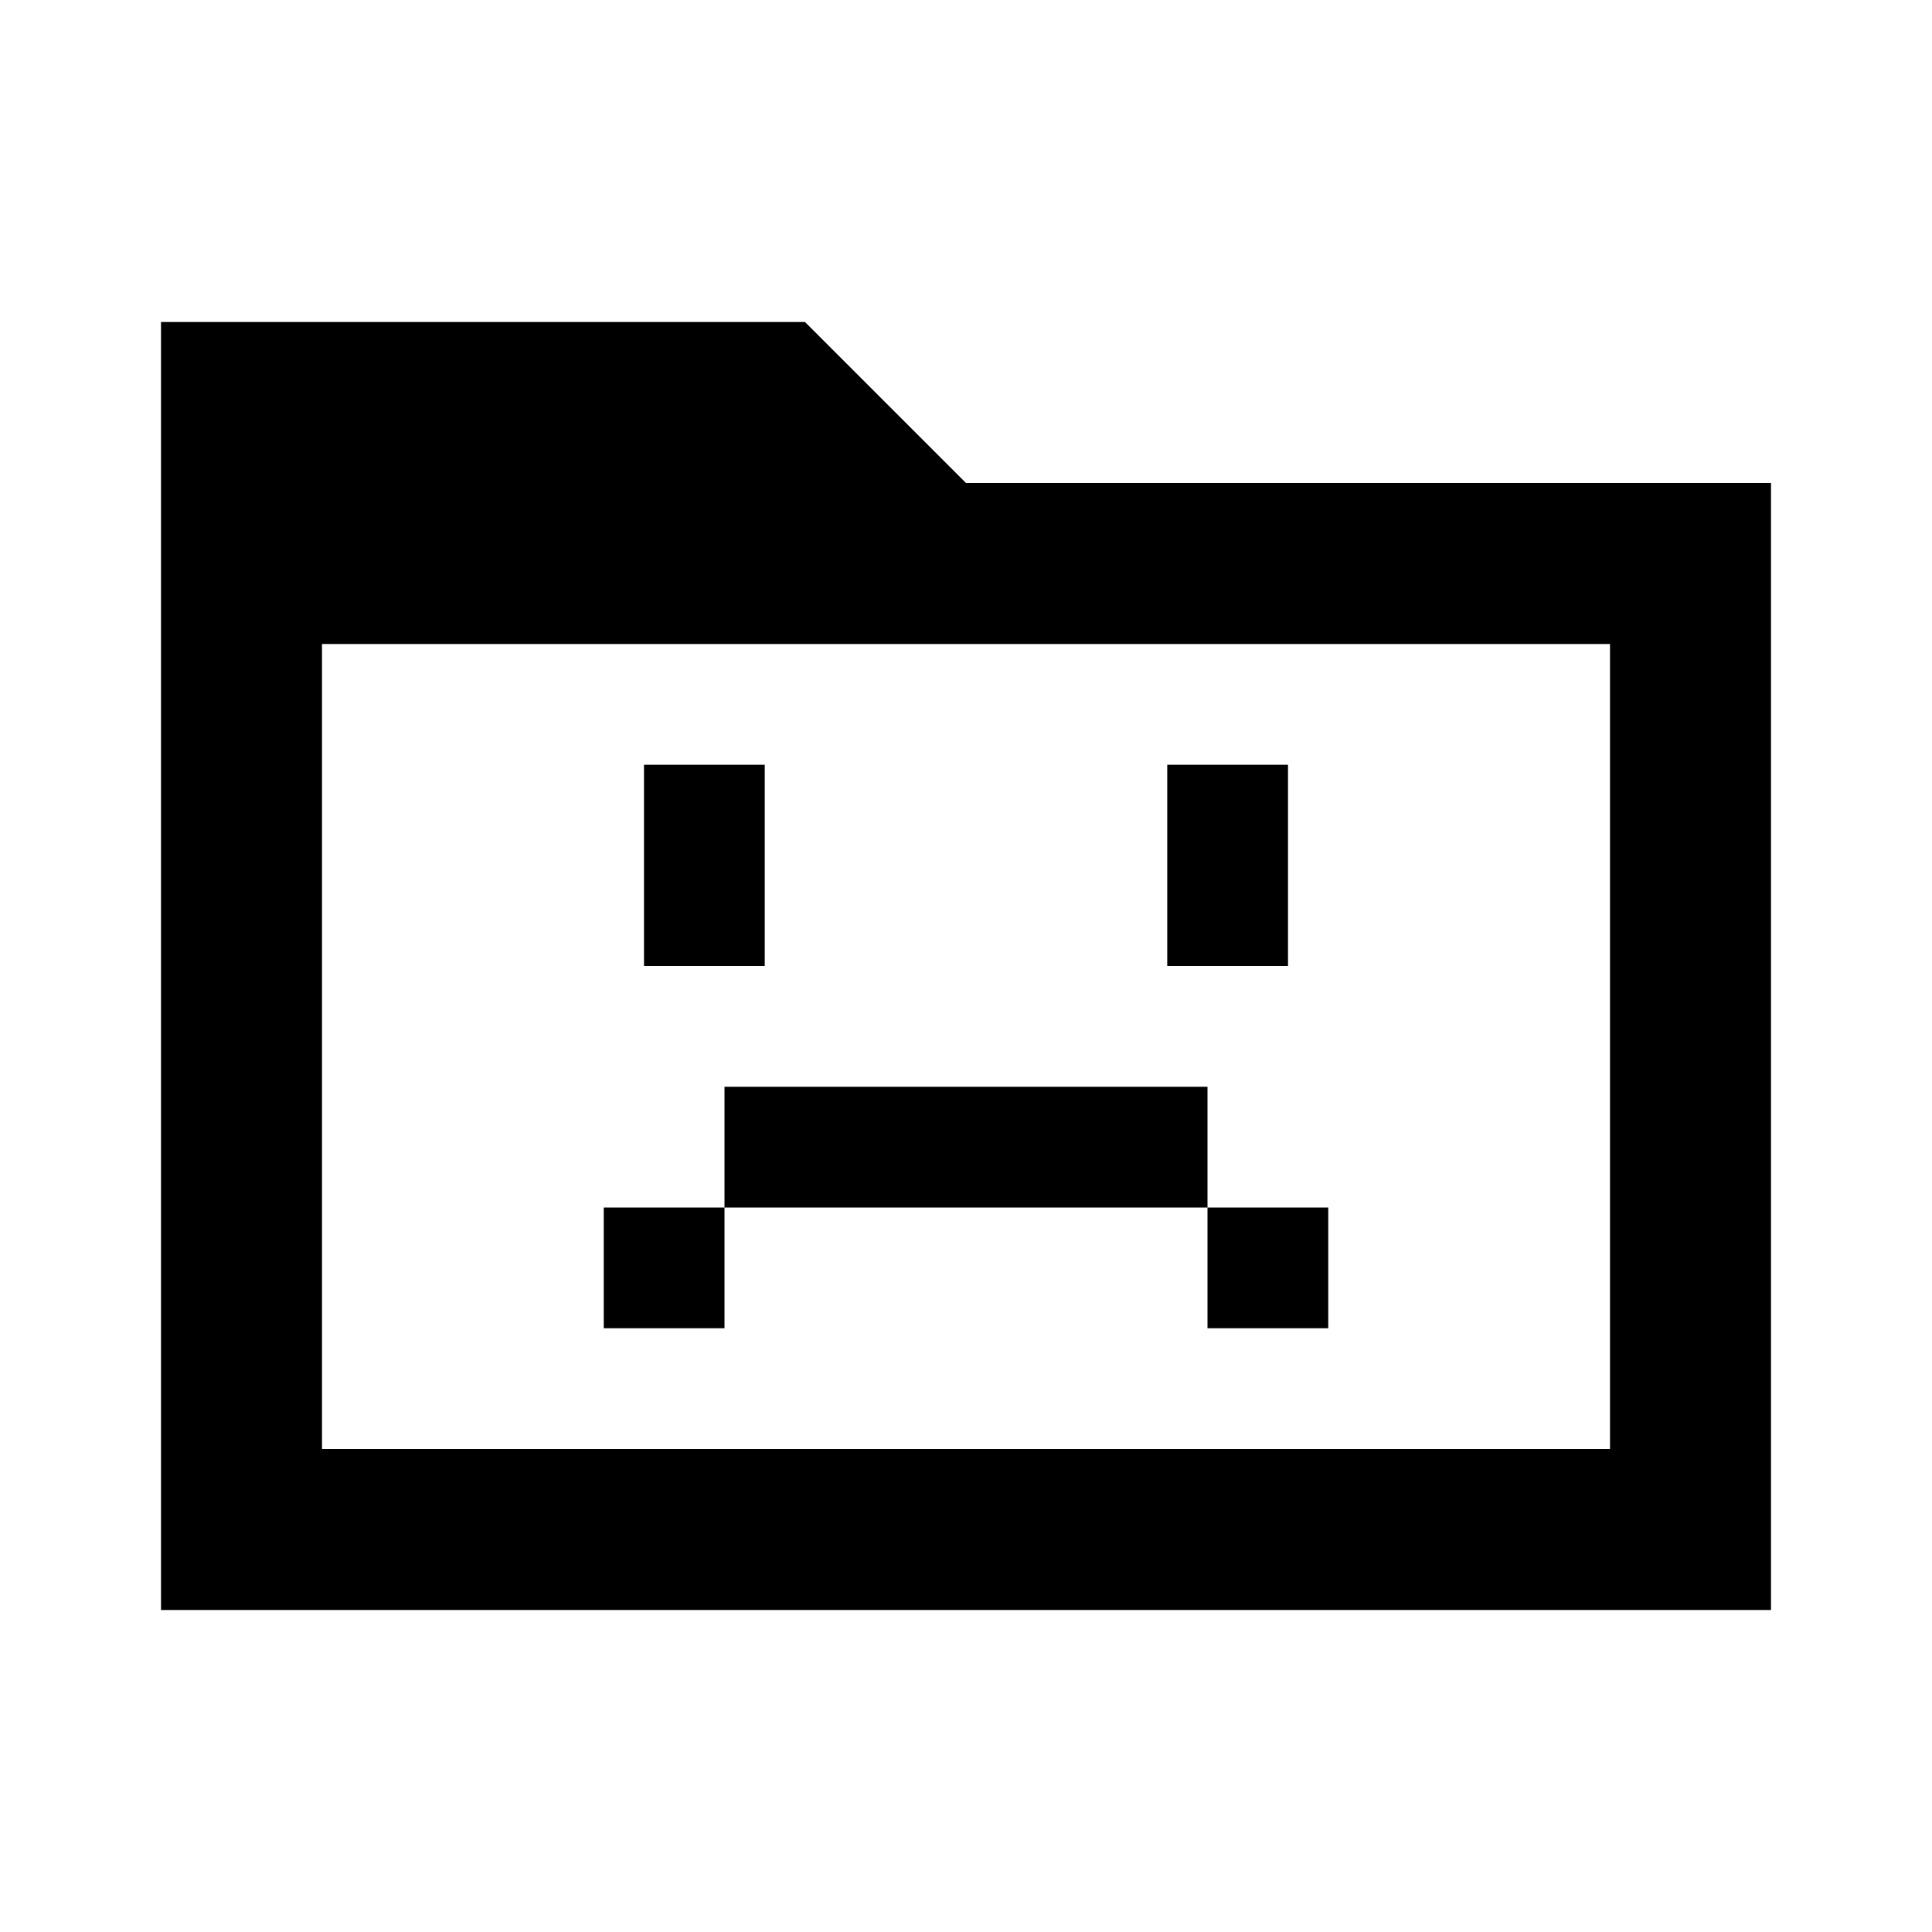 <?xml version="1.0" encoding="utf-8"?>
<!-- Generator: www.svgicons.com -->
<svg xmlns="http://www.w3.org/2000/svg" width="800" height="800" viewBox="0 0 24 24">
<path fill="currentColor" d="M7.5 16.5H9V15h6v1.5h1.5V15H15v-1.5H9V15H7.5ZM8 12h1.5V9.5H8Zm6.5 0H16V9.5h-1.5ZM2 20V4h8l2 2h10v14Zm2-2h16V8H4Zm0 0V8Z"/>
</svg>